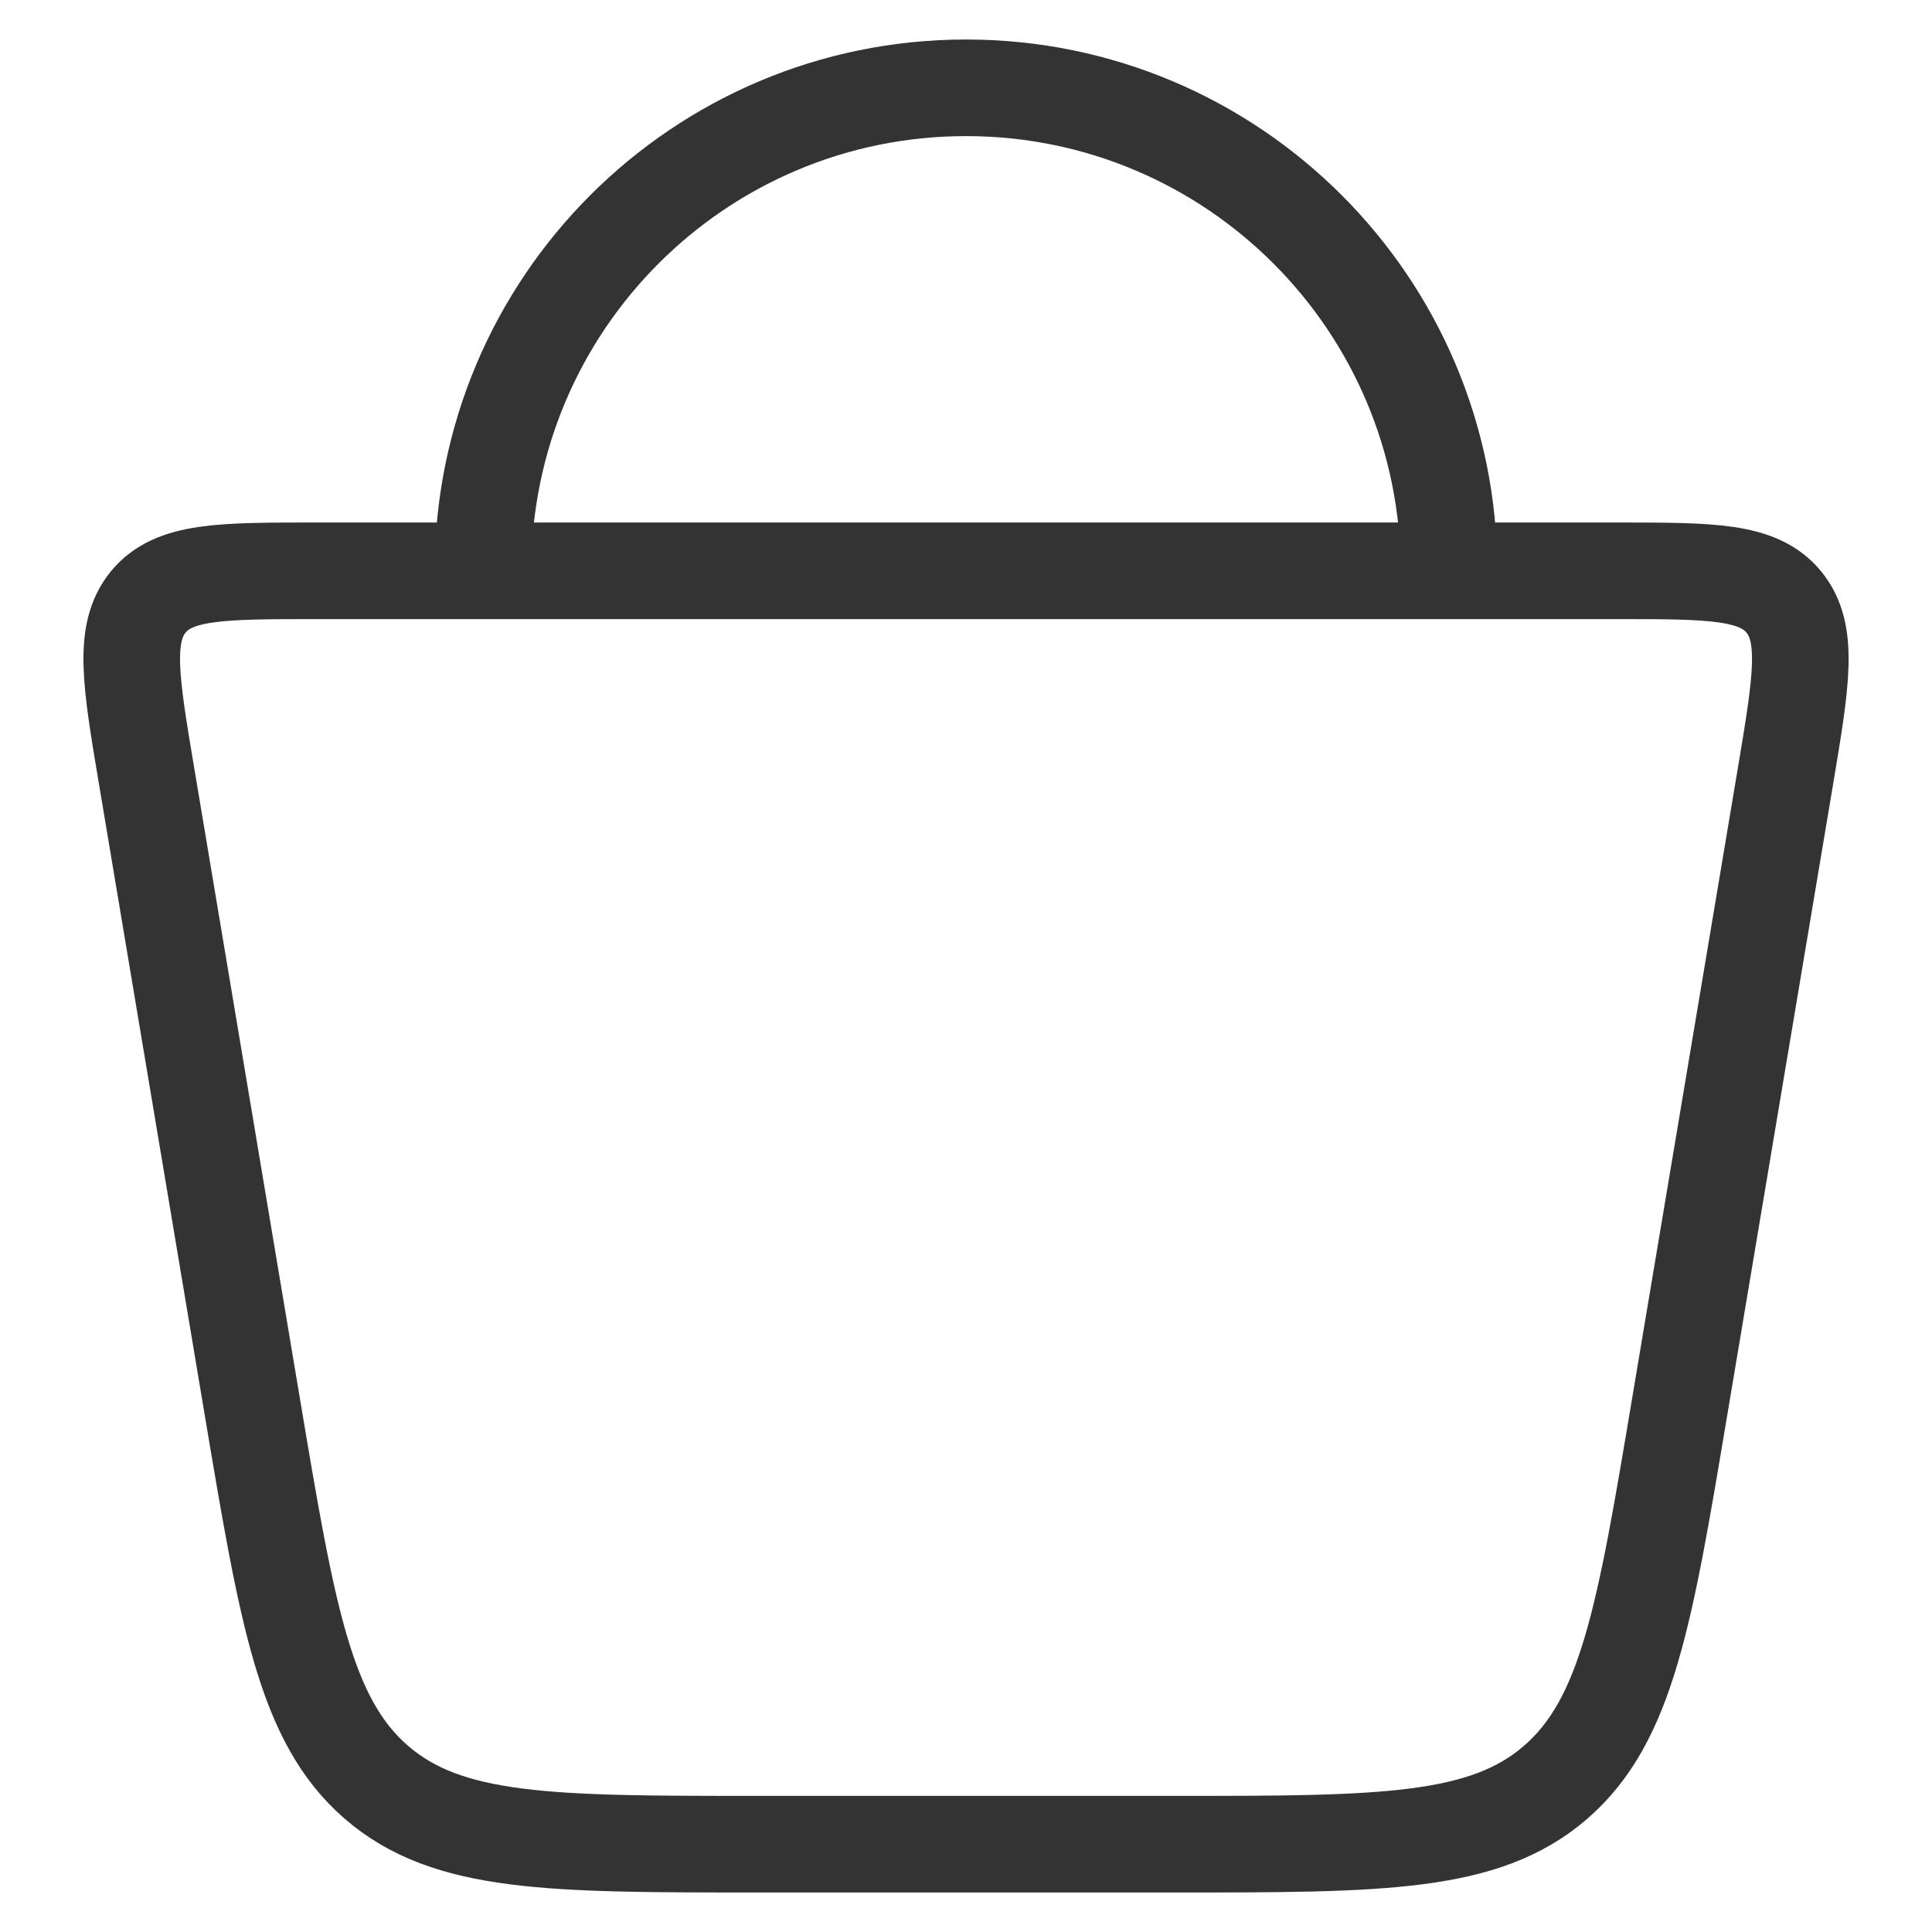 <svg width="20" height="20" viewBox="0 0 20 20" fill="none" xmlns="http://www.w3.org/2000/svg">
<g clip-path="url(#clip0_174_4043)">
<path d="M2.612 14.563L1.518 8.036C1.352 7.049 1.27 6.556 1.534 6.232C1.799 5.909 2.286 5.909 3.26 5.909H16.741C17.714 5.909 18.201 5.909 18.466 6.232C18.731 6.556 18.648 7.049 18.483 8.036L17.388 14.563C17.026 16.726 16.844 17.808 16.104 18.45C15.364 19.091 14.296 19.091 12.162 19.091H7.838C5.704 19.091 4.637 19.091 3.896 18.45C3.156 17.808 2.975 16.726 2.612 14.563Z" stroke="#333333"/>
<path d="M15 5.909C15 3.148 12.761 0.909 10 0.909C7.239 0.909 5 3.148 5 5.909" stroke="#333333"/>
</g>
<defs>
<clipPath id="clip0_174_4043">
<rect width="20" height="20" fill="white"/>
</clipPath>
</defs>
</svg>
